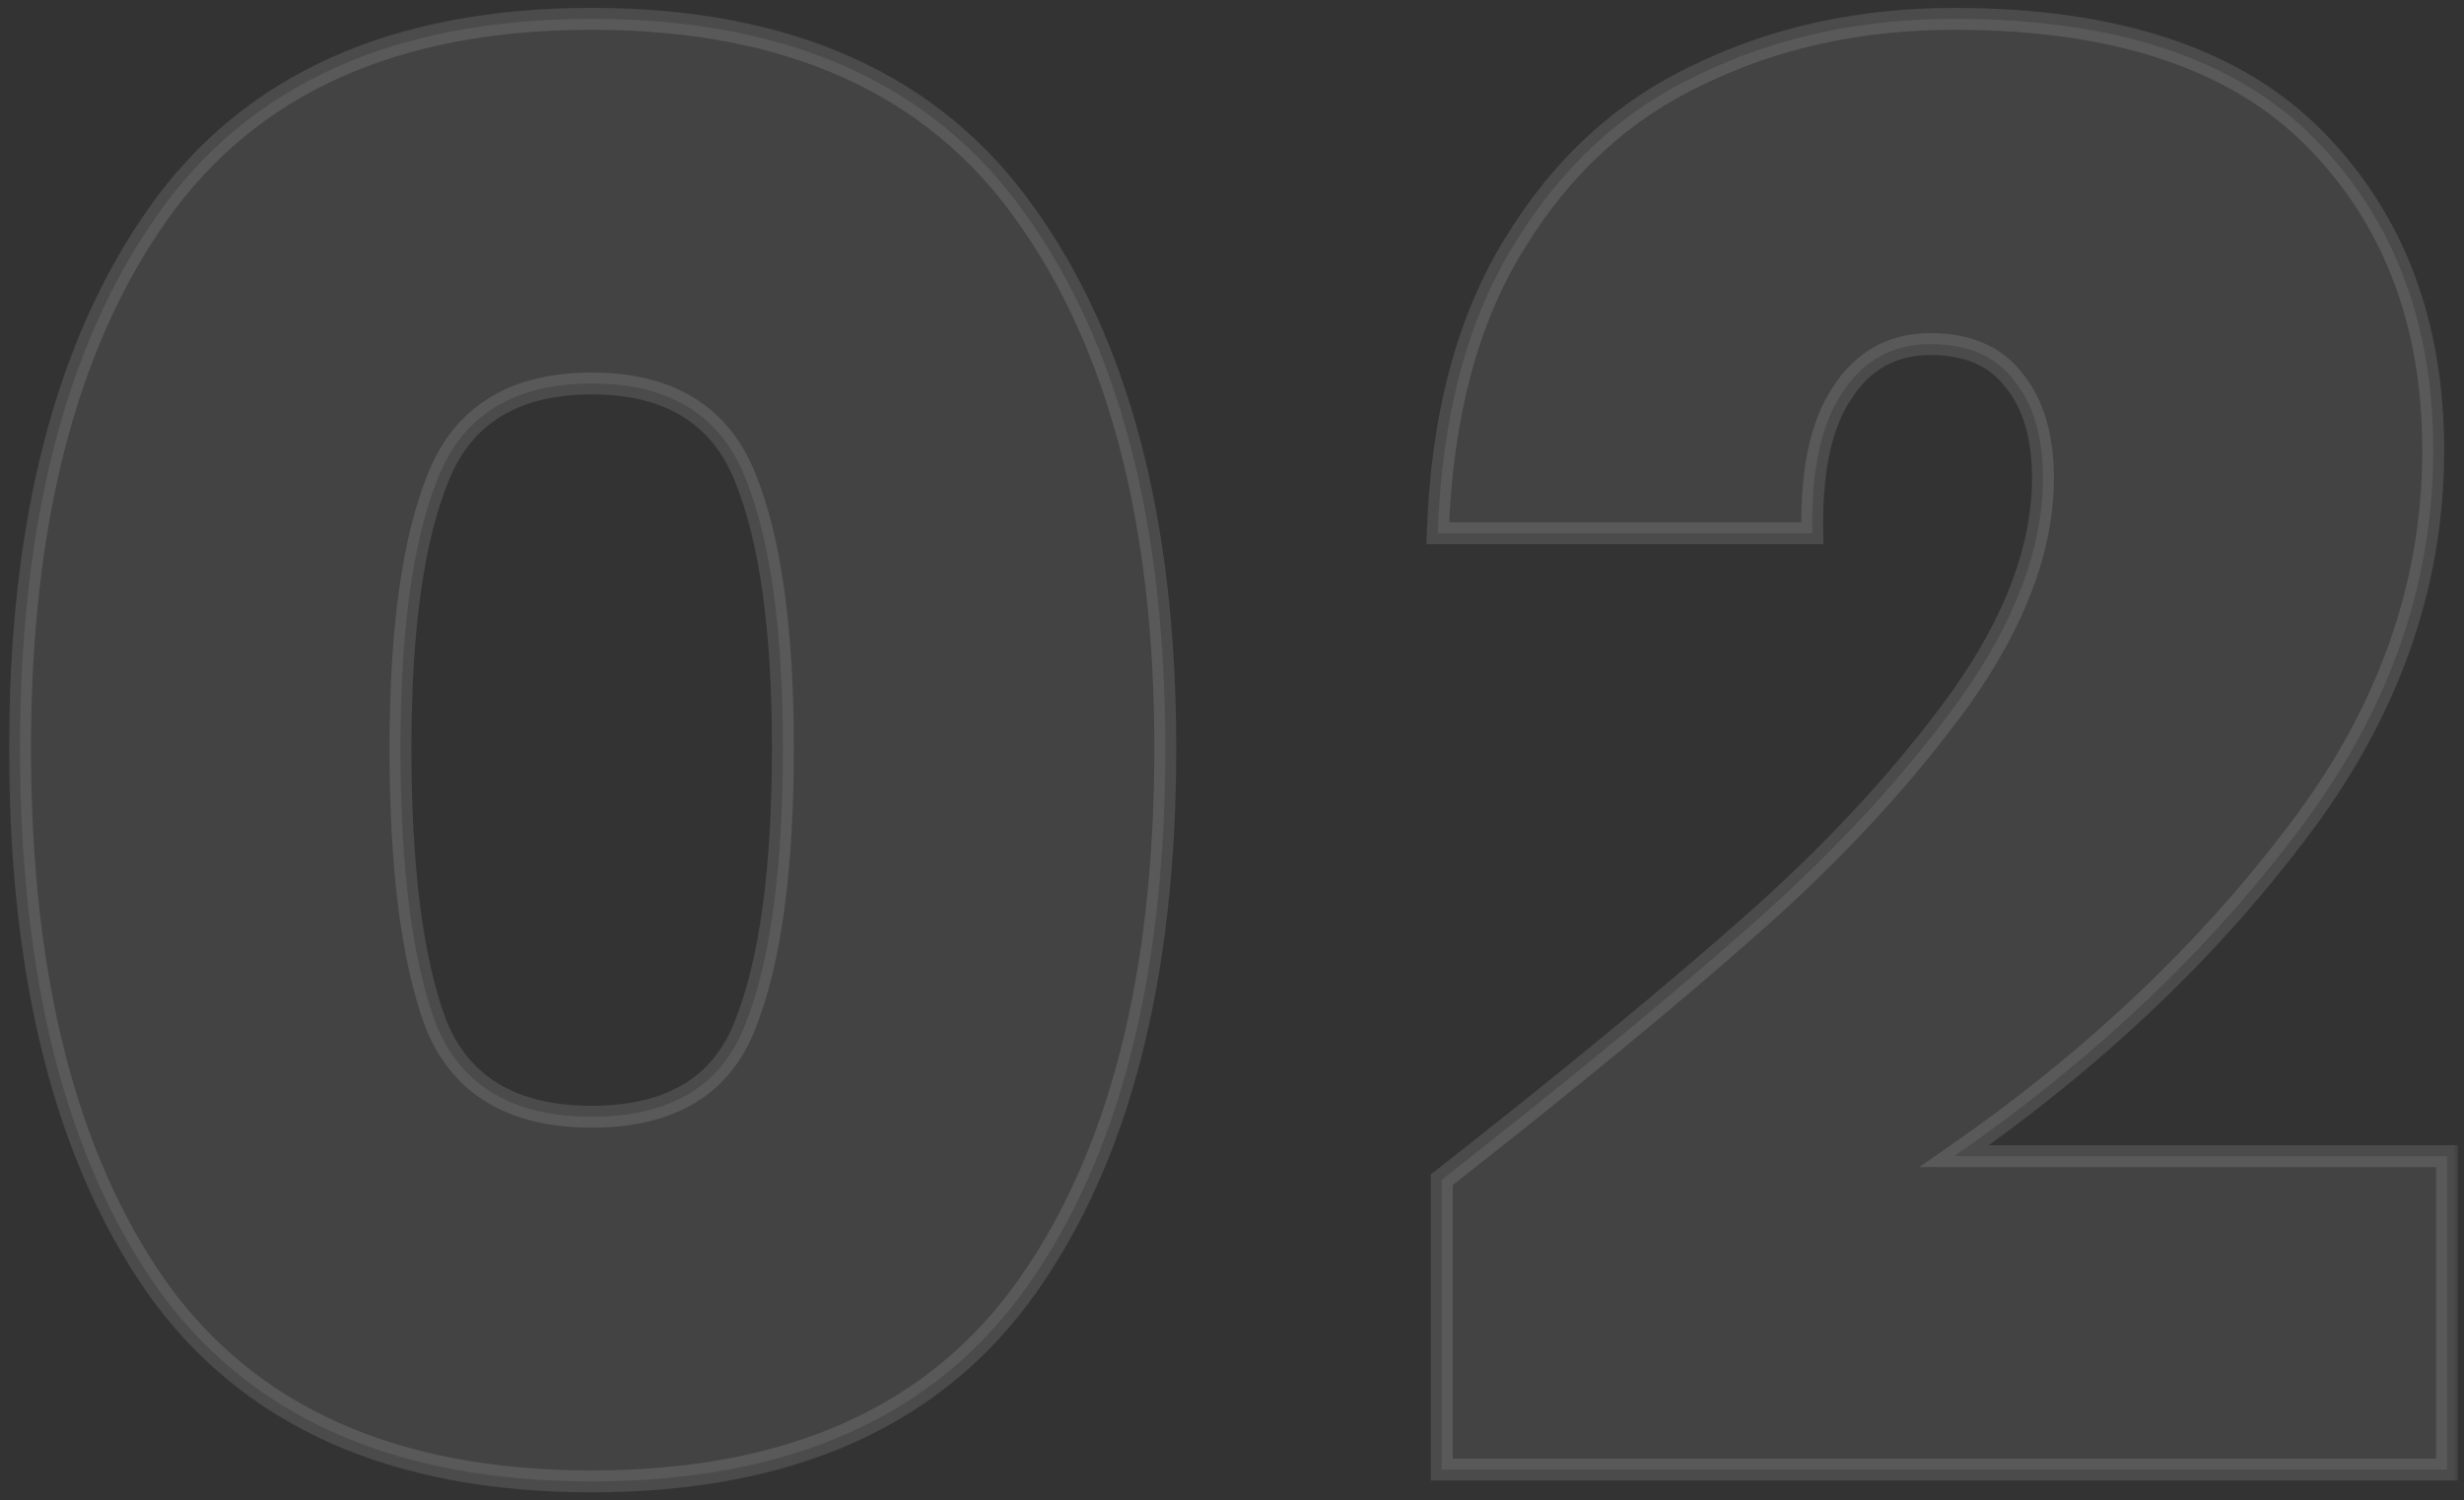 <?xml version="1.0" encoding="UTF-8"?>
<svg xmlns="http://www.w3.org/2000/svg" width="225" height="137" viewBox="0 0 225 137" fill="none">
  <rect x="0" y="0" width="225" height="137" fill="#333333" stroke="none"/>
  <mask id="path-1-outside-1_2709_4515" maskUnits="userSpaceOnUse" x="0.5" y="0" width="224" height="137" fill="black">
    <rect fill="white" x="0.5" width="224" height="137"></rect>
    <path d="M1.829 68.32C1.829 47.68 6.029 31.42 14.429 19.54C22.829 7.66 36.029 1.72 54.029 1.72C72.029 1.72 85.229 7.66 93.629 19.54C102.149 31.42 106.409 47.68 106.409 68.32C106.409 89.2 102.209 105.58 93.809 117.46C85.409 129.34 72.149 135.28 54.029 135.28C35.909 135.28 22.649 129.34 14.249 117.46C5.969 105.58 1.829 89.2 1.829 68.32ZM71.489 68.32C71.489 57.52 70.349 49.3 68.069 43.66C65.789 37.9 61.109 35.02 54.029 35.02C46.949 35.02 42.269 37.9 39.989 43.66C37.709 49.3 36.569 57.52 36.569 68.32C36.569 79.36 37.649 87.76 39.809 93.52C42.089 99.16 46.829 101.98 54.029 101.98C61.229 101.98 65.909 99.16 68.069 93.52C70.349 87.76 71.489 79.36 71.489 68.32ZM131.65 107.74C143.29 98.62 152.83 90.76 160.27 84.16C167.71 77.56 173.95 70.78 178.99 63.82C184.03 56.74 186.55 50.02 186.55 43.66C186.55 39.82 185.65 36.82 183.85 34.66C182.17 32.5 179.65 31.42 176.29 31.42C172.81 31.42 170.11 32.92 168.19 35.92C166.27 38.8 165.37 43.06 165.49 48.7H131.29C131.65 38.02 133.99 29.2 138.31 22.24C142.63 15.16 148.27 10 155.23 6.76C162.19 3.4 169.93 1.72 178.45 1.72C193.21 1.72 204.19 5.38 211.39 12.7C218.59 20.02 222.19 29.5 222.19 41.14C222.19 53.62 217.99 65.32 209.59 76.24C201.31 87.16 190.93 96.94 178.45 105.58H223.45V134.2H131.65V107.74Z"></path>
  </mask>
  <path d="M1.829 68.32C1.829 47.68 6.029 31.42 14.429 19.54C22.829 7.66 36.029 1.72 54.029 1.72C72.029 1.72 85.229 7.66 93.629 19.54C102.149 31.42 106.409 47.68 106.409 68.32C106.409 89.2 102.209 105.58 93.809 117.46C85.409 129.34 72.149 135.28 54.029 135.28C35.909 135.28 22.649 129.34 14.249 117.46C5.969 105.58 1.829 89.2 1.829 68.32ZM71.489 68.32C71.489 57.52 70.349 49.3 68.069 43.66C65.789 37.9 61.109 35.02 54.029 35.02C46.949 35.02 42.269 37.9 39.989 43.66C37.709 49.3 36.569 57.52 36.569 68.32C36.569 79.36 37.649 87.76 39.809 93.52C42.089 99.16 46.829 101.98 54.029 101.98C61.229 101.98 65.909 99.16 68.069 93.52C70.349 87.76 71.489 79.36 71.489 68.32ZM131.65 107.74C143.29 98.62 152.83 90.76 160.27 84.16C167.71 77.56 173.95 70.78 178.99 63.82C184.03 56.74 186.55 50.02 186.55 43.66C186.55 39.82 185.65 36.82 183.85 34.66C182.17 32.5 179.65 31.42 176.29 31.42C172.81 31.42 170.11 32.92 168.19 35.92C166.27 38.8 165.37 43.06 165.49 48.7H131.29C131.65 38.02 133.99 29.2 138.31 22.24C142.63 15.16 148.27 10 155.23 6.76C162.19 3.4 169.93 1.72 178.45 1.72C193.21 1.72 204.19 5.38 211.39 12.7C218.59 20.02 222.19 29.5 222.19 41.14C222.19 53.62 217.99 65.32 209.59 76.24C201.31 87.16 190.93 96.94 178.45 105.58H223.45V134.2H131.65V107.74Z" fill="white" fill-opacity="0.08"></path>
  <path d="M14.429 19.54L15.246 20.117L14.429 19.54ZM93.629 19.54L92.813 20.117L92.817 20.123L93.629 19.54ZM93.809 117.46L92.993 116.883L93.809 117.46ZM14.249 117.46L13.429 118.032L13.433 118.037L14.249 117.46ZM68.069 43.66L67.139 44.028L67.142 44.035L68.069 43.66ZM39.989 43.66L40.916 44.035L40.919 44.028L39.989 43.66ZM39.809 93.52L38.873 93.871L38.877 93.883L38.882 93.895L39.809 93.52ZM68.069 93.52L67.139 93.152L67.135 93.162L68.069 93.52ZM1.829 68.32H2.829C2.829 47.803 7.006 31.771 15.246 20.117L14.429 19.54L13.613 18.963C5.053 31.069 0.829 47.557 0.829 68.32H1.829ZM14.429 19.54L15.246 20.117C23.413 8.566 36.267 2.72 54.029 2.72V1.72V0.72C35.791 0.72 22.245 6.754 13.613 18.963L14.429 19.54ZM54.029 1.72V2.72C71.791 2.72 84.645 8.566 92.813 20.117L93.629 19.54L94.446 18.963C85.814 6.754 72.267 0.72 54.029 0.72V1.72ZM93.629 19.54L92.817 20.123C101.174 31.776 105.409 47.806 105.409 68.32H106.409H107.409C107.409 47.554 103.125 31.064 94.442 18.957L93.629 19.54ZM106.409 68.32H105.409C105.409 89.08 101.232 105.23 92.993 116.883L93.809 117.46L94.626 118.037C103.187 105.93 107.409 89.32 107.409 68.32H106.409ZM93.809 117.46L92.993 116.883C84.827 128.432 71.914 134.28 54.029 134.28V135.28V136.28C72.385 136.28 85.992 130.248 94.626 118.037L93.809 117.46ZM54.029 135.28V134.28C36.145 134.28 23.232 128.432 15.066 116.883L14.249 117.46L13.433 118.037C22.067 130.248 35.674 136.28 54.029 136.28V135.28ZM14.249 117.46L15.07 116.888C6.948 105.235 2.829 89.082 2.829 68.32H1.829H0.829C0.829 89.318 4.991 105.925 13.429 118.032L14.249 117.46ZM71.489 68.32H72.489C72.489 57.475 71.348 49.103 68.996 43.285L68.069 43.66L67.142 44.035C69.35 49.497 70.489 57.565 70.489 68.32H71.489ZM68.069 43.66L68.999 43.292C67.79 40.238 65.921 37.896 63.373 36.328C60.836 34.767 57.702 34.02 54.029 34.02V35.02V36.02C57.437 36.02 60.182 36.713 62.325 38.032C64.458 39.344 66.068 41.322 67.14 44.028L68.069 43.66ZM54.029 35.02V34.02C50.357 34.02 47.222 34.767 44.685 36.328C42.138 37.896 40.268 40.238 39.06 43.292L39.989 43.66L40.919 44.028C41.99 41.322 43.6 39.344 45.733 38.032C47.876 36.713 50.622 36.02 54.029 36.02V35.02ZM39.989 43.66L39.062 43.285C36.71 49.103 35.569 57.475 35.569 68.32H36.569H37.569C37.569 57.565 38.708 49.497 40.916 44.035L39.989 43.66ZM36.569 68.32H35.569C35.569 79.4 36.65 87.943 38.873 93.871L39.809 93.52L40.746 93.169C38.649 87.577 37.569 79.32 37.569 68.32H36.569ZM39.809 93.52L38.882 93.895C40.095 96.895 41.986 99.191 44.563 100.724C47.128 102.25 50.303 102.98 54.029 102.98V101.98V100.98C50.556 100.98 47.761 100.3 45.586 99.006C43.423 97.719 41.803 95.785 40.736 93.145L39.809 93.52ZM54.029 101.98V102.98C57.755 102.98 60.918 102.251 63.456 100.722C66.007 99.184 67.852 96.883 69.003 93.878L68.069 93.52L67.135 93.162C66.126 95.797 64.552 97.726 62.423 99.008C60.281 100.299 57.504 100.98 54.029 100.98V101.98ZM68.069 93.52L68.999 93.888C71.349 87.953 72.489 79.403 72.489 68.32H71.489H70.489C70.489 79.317 69.35 87.567 67.14 93.152L68.069 93.52ZM131.65 107.74L131.033 106.953L130.65 107.253V107.74H131.65ZM160.27 84.16L159.607 83.412L160.27 84.16ZM178.99 63.82L179.8 64.406L179.805 64.4L178.99 63.82ZM183.85 34.66L183.061 35.274L183.071 35.287L183.082 35.3L183.85 34.66ZM168.19 35.92L169.022 36.475L169.027 36.467L169.032 36.459L168.19 35.92ZM165.49 48.7V49.7H166.512L166.49 48.679L165.49 48.7ZM131.29 48.7L130.291 48.666L130.256 49.7H131.29V48.7ZM138.31 22.24L139.16 22.767L139.164 22.761L138.31 22.24ZM155.23 6.76L155.652 7.667L155.665 7.661L155.23 6.76ZM211.39 12.7L212.103 11.999L211.39 12.7ZM209.59 76.24L208.798 75.63L208.793 75.636L209.59 76.24ZM178.45 105.58L177.881 104.758L175.249 106.58H178.45V105.58ZM223.45 105.58H224.45V104.58H223.45V105.58ZM223.45 134.2V135.2H224.45V134.2H223.45ZM131.65 134.2H130.65V135.2H131.65V134.2ZM131.65 107.74L132.267 108.527C143.916 99.4 153.473 91.526 160.934 84.908L160.27 84.16L159.607 83.412C152.187 89.994 142.664 97.84 131.033 106.953L131.65 107.74ZM160.27 84.16L160.934 84.908C168.42 78.267 174.711 71.434 179.8 64.406L178.99 63.82L178.18 63.233C173.189 70.126 167 76.853 159.607 83.412L160.27 84.16ZM178.99 63.82L179.805 64.4C184.922 57.211 187.55 50.292 187.55 43.66H186.55H185.55C185.55 49.748 183.138 56.269 178.175 63.24L178.99 63.82ZM186.55 43.66H187.55C187.55 39.671 186.615 36.416 184.618 34.02L183.85 34.66L183.082 35.3C184.685 37.224 185.55 39.969 185.55 43.66H186.55ZM183.85 34.66L184.64 34.046C182.727 31.587 179.881 30.42 176.29 30.42V31.42V32.42C179.42 32.42 181.613 33.413 183.061 35.274L183.85 34.66ZM176.29 31.42V30.42C172.46 30.42 169.446 32.102 167.348 35.381L168.19 35.92L169.032 36.459C170.774 33.738 173.161 32.42 176.29 32.42V31.42ZM168.19 35.92L167.358 35.365C165.273 38.492 164.369 42.994 164.49 48.721L165.49 48.7L166.49 48.679C166.372 43.126 167.267 39.108 169.022 36.475L168.19 35.92ZM165.49 48.7V47.7H131.29V48.7V49.7H165.49V48.7ZM131.29 48.7L132.29 48.734C132.645 38.177 134.956 29.54 139.16 22.767L138.31 22.24L137.461 21.713C133.024 28.86 130.655 37.863 130.291 48.666L131.29 48.7ZM138.31 22.24L139.164 22.761C143.39 15.835 148.885 10.817 155.652 7.667L155.23 6.76L154.808 5.853C147.655 9.183 141.871 14.485 137.457 21.719L138.31 22.24ZM155.23 6.76L155.665 7.661C162.476 4.372 170.065 2.72 178.45 2.72V1.72V0.72C169.795 0.72 161.904 2.428 154.795 5.859L155.23 6.76ZM178.45 1.72V2.72C193.06 2.72 203.734 6.343 210.677 13.401L211.39 12.7L212.103 11.999C204.646 4.417 193.36 0.72 178.45 0.72V1.72ZM211.39 12.7L210.677 13.401C217.668 20.509 221.19 29.724 221.19 41.14H222.19H223.19C223.19 29.276 219.512 19.531 212.103 11.999L211.39 12.7ZM222.19 41.14H221.19C221.19 53.376 217.078 64.866 208.798 75.63L209.59 76.24L210.383 76.85C218.902 65.774 223.19 53.864 223.19 41.14H222.19ZM209.59 76.24L208.793 75.636C200.584 86.463 190.283 96.172 177.881 104.758L178.45 105.58L179.019 106.402C191.577 97.708 202.037 87.857 210.387 76.844L209.59 76.24ZM178.45 105.58V106.58H223.45V105.58V104.58H178.45V105.58ZM223.45 105.58H222.45V134.2H223.45H224.45V105.58H223.45ZM223.45 134.2V133.2H131.65V134.2V135.2H223.45V134.2ZM131.65 134.2H132.65V107.74H131.65H130.65V134.2H131.65Z" fill="white" fill-opacity="0.12" mask="url(#path-1-outside-1_2709_4515)"></path>
</svg>
